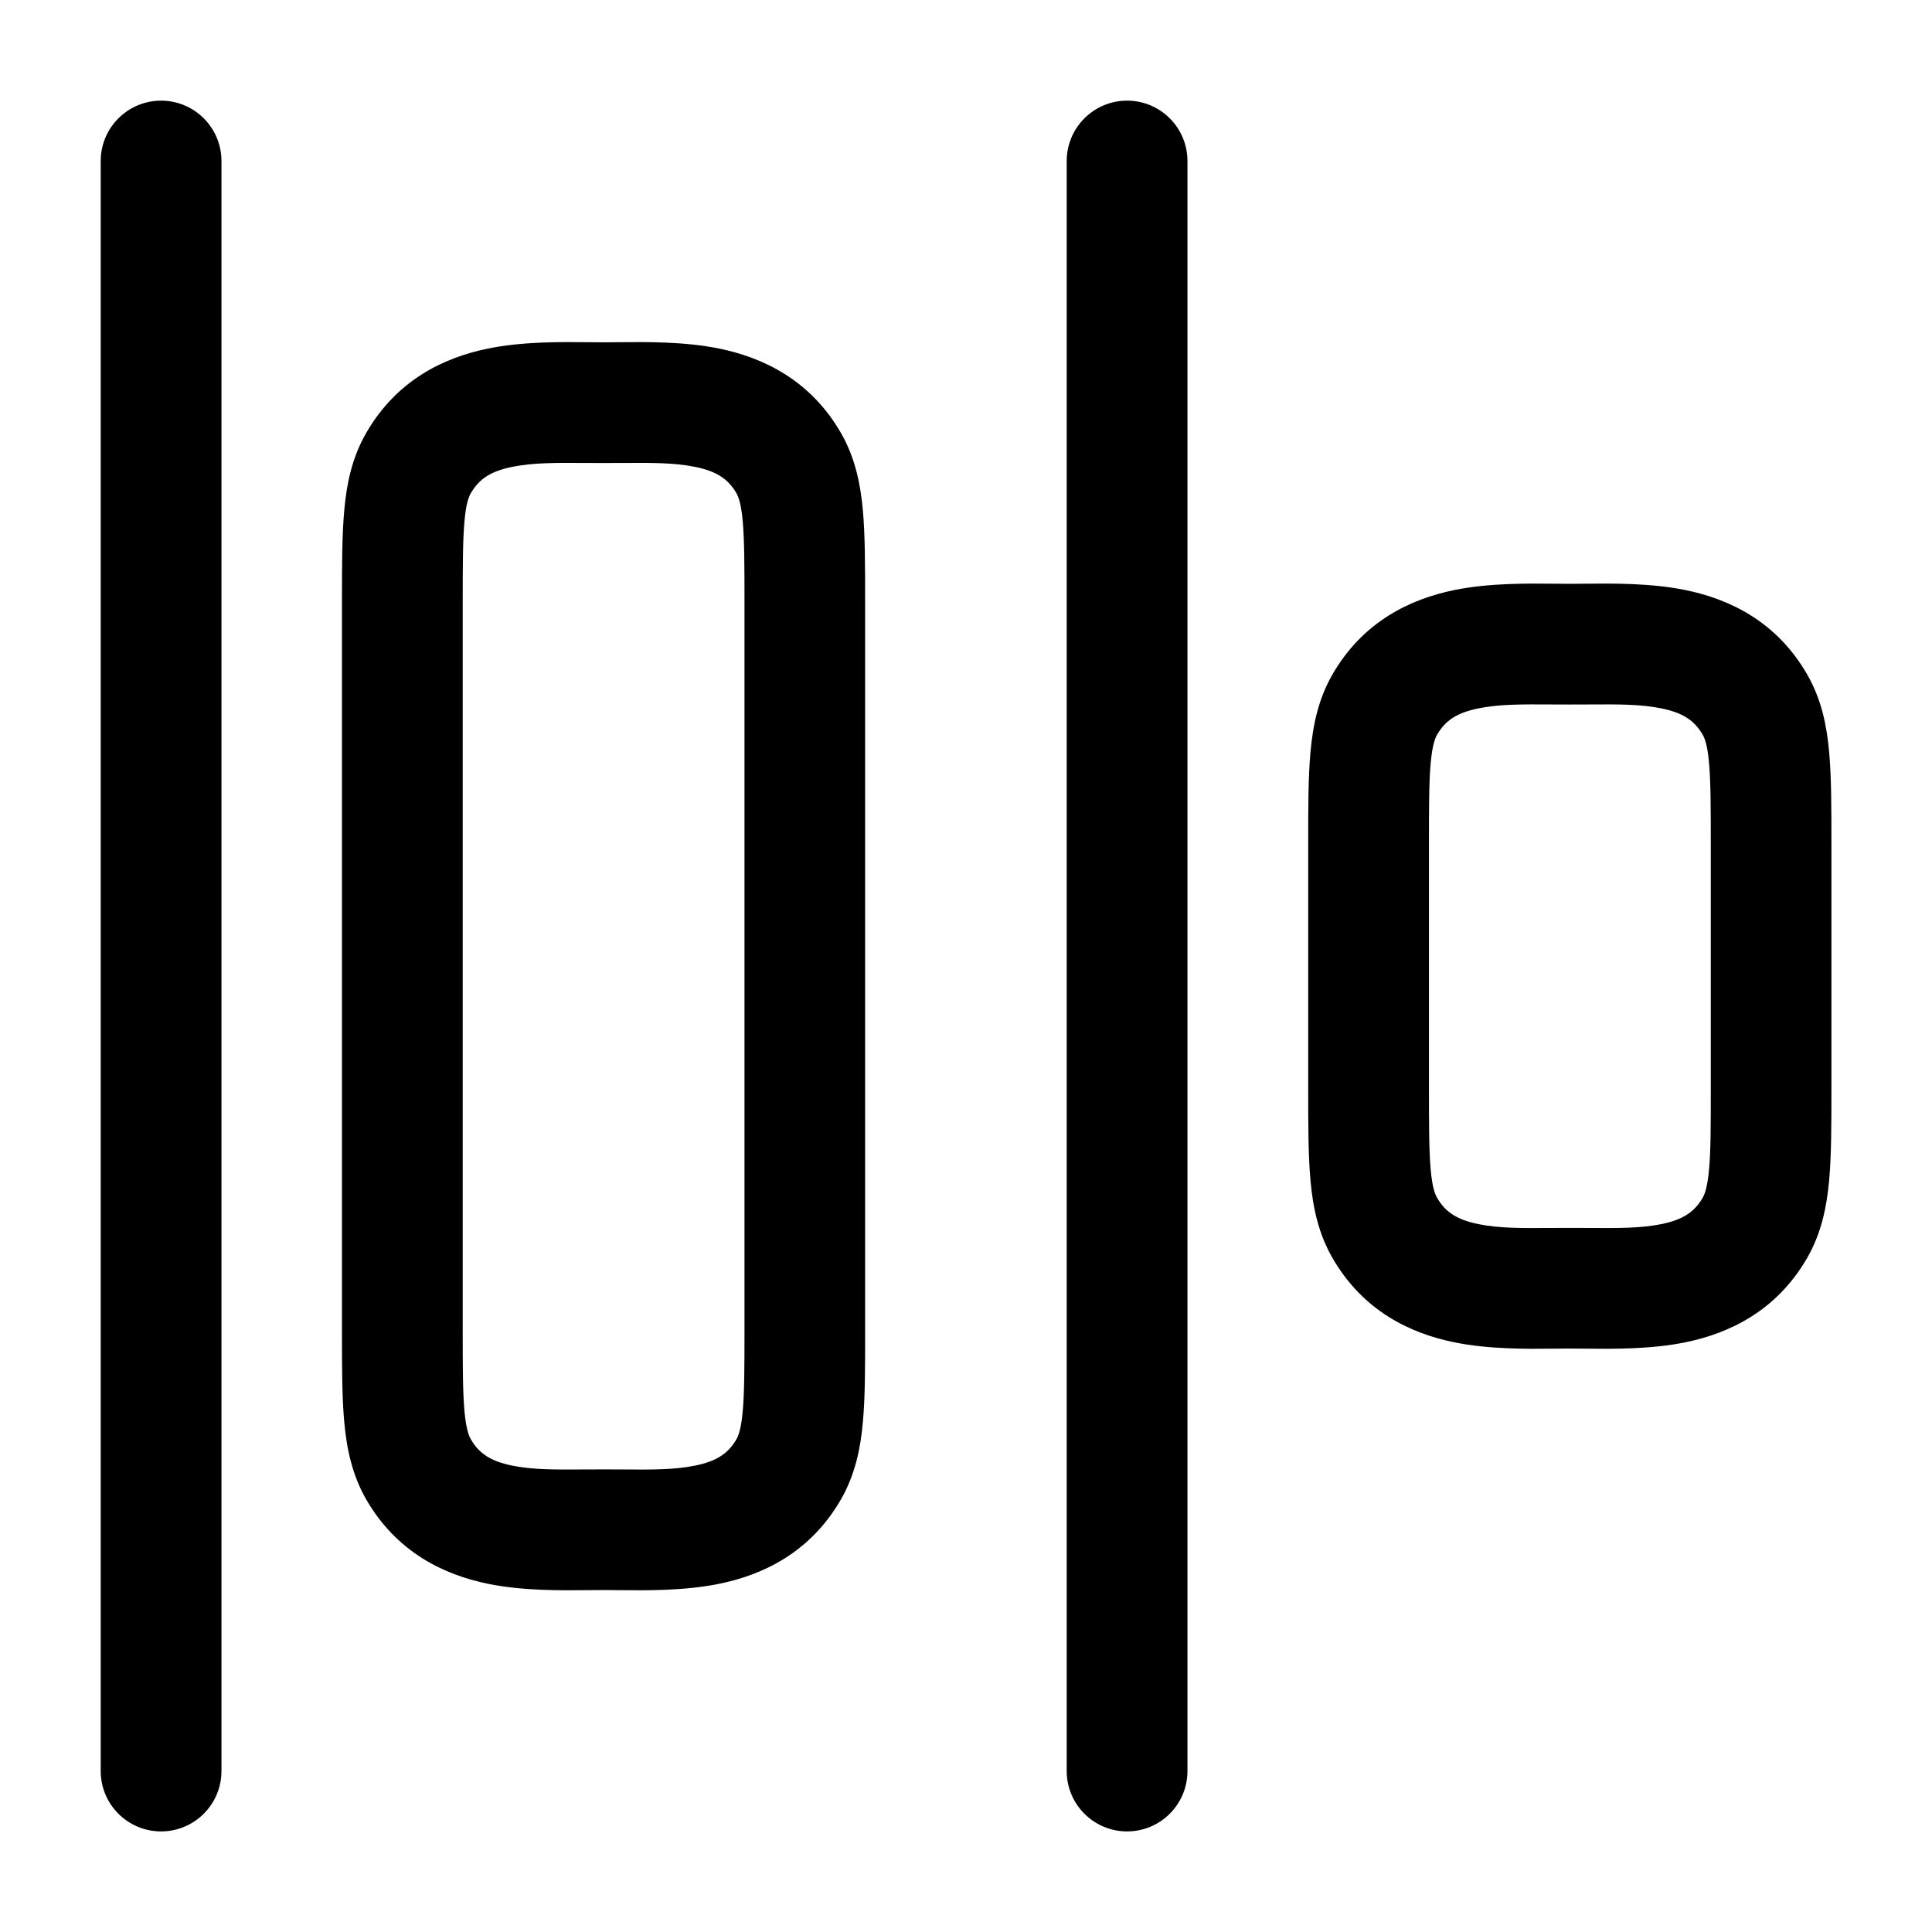 <!-- Generated by weiling.cn -->
<svg version="1.1" xmlns="http://www.w3.org/2000/svg" width="32" height="32" viewBox="0 0 32 32">
<path fill="currentColor" d="M3.668 2.667c0-0.552-0.448-1-1-1s-1 0.448-1 1v26.667c0 0.552 0.448 1 1 1s1-0.448 1-1v-26.667zM19.668 2.667c0-0.552-0.448-1-1-1s-1 0.448-1 1v26.667c0 0.552 0.448 1 1 1s1-0.448 1-1v-26.667zM25.757 9.668c0.087 0.001 0.169 0.002 0.244 0.002s0.157-0.001 0.244-0.002c0.475-0.005 1.1-0.011 1.669 0.105 0.738 0.15 1.514 0.524 2.018 1.397 0.236 0.41 0.325 0.844 0.364 1.283 0.038 0.415 0.038 0.921 0.038 1.507v4.086c0 0.586 0 1.092-0.038 1.507-0.040 0.439-0.128 0.873-0.364 1.283-0.504 0.872-1.28 1.246-2.018 1.397-0.569 0.116-1.195 0.11-1.669 0.105-0.087-0.001-0.169-0.002-0.244-0.002s-0.157 0.001-0.244 0.002c-0.475 0.005-1.1 0.011-1.669-0.105-0.738-0.15-1.514-0.524-2.018-1.397-0.236-0.41-0.325-0.844-0.364-1.283-0.038-0.415-0.038-0.921-0.038-1.507v-4.086c-0-0.586-0-1.092 0.038-1.507 0.040-0.439 0.128-0.873 0.364-1.283 0.504-0.872 1.28-1.246 2.018-1.397 0.569-0.116 1.195-0.11 1.669-0.105zM24.487 11.733c-0.353 0.072-0.547 0.198-0.685 0.437-0.031 0.055-0.077 0.164-0.105 0.464-0.029 0.314-0.029 0.728-0.029 1.37v4c0 0.642 0.001 1.056 0.029 1.37 0.027 0.3 0.073 0.409 0.105 0.464 0.138 0.239 0.331 0.365 0.685 0.437 0.343 0.070 0.716 0.068 1.192 0.064 0.103-0.001 0.21-0.001 0.323-0.001s0.22 0.001 0.323 0.001c0.476 0.003 0.848 0.006 1.192-0.064 0.353-0.072 0.547-0.198 0.685-0.437 0.031-0.055 0.077-0.163 0.105-0.464 0.029-0.314 0.029-0.728 0.029-1.37v-4c0-0.642-0.001-1.056-0.029-1.37-0.027-0.3-0.073-0.409-0.105-0.464-0.138-0.239-0.331-0.365-0.685-0.437-0.343-0.070-0.716-0.068-1.192-0.065-0.103 0.001-0.21 0.001-0.323 0.001s-0.22-0.001-0.323-0.001c-0.476-0.003-0.848-0.005-1.192 0.065zM9.997 5.67c-0.076 0-0.157-0.001-0.244-0.002-0.475-0.005-1.1-0.011-1.669 0.105-0.738 0.15-1.514 0.524-2.018 1.397-0.237 0.41-0.325 0.844-0.364 1.283-0.038 0.415-0.038 0.921-0.038 1.507v12.086c-0 0.586-0 1.092 0.038 1.507 0.040 0.439 0.128 0.873 0.364 1.283 0.504 0.872 1.28 1.246 2.018 1.397 0.569 0.116 1.195 0.11 1.669 0.105h0c0.087-0.001 0.169-0.002 0.244-0.002s0.157 0.001 0.244 0.002v0c0.475 0.005 1.1 0.011 1.669-0.105 0.738-0.15 1.514-0.524 2.018-1.397 0.236-0.41 0.325-0.844 0.364-1.283 0.038-0.415 0.038-0.921 0.037-1.507v-12.086c0-0.586 0-1.092-0.037-1.507-0.040-0.439-0.128-0.874-0.364-1.283-0.504-0.872-1.28-1.246-2.018-1.397-0.569-0.116-1.195-0.11-1.669-0.105-0.087 0.001-0.169 0.002-0.244 0.002zM7.798 8.17c0.138-0.239 0.331-0.365 0.685-0.437 0.344-0.070 0.716-0.068 1.192-0.065 0.103 0.001 0.21 0.001 0.323 0.001s0.22-0.001 0.323-0.001c0.476-0.003 0.848-0.005 1.192 0.065 0.353 0.072 0.547 0.198 0.685 0.437 0.031 0.054 0.077 0.163 0.104 0.464 0.028 0.314 0.029 0.728 0.029 1.37v12c0 0.642-0.001 1.056-0.029 1.37-0.027 0.3-0.073 0.409-0.104 0.464-0.138 0.239-0.332 0.365-0.685 0.437-0.344 0.070-0.716 0.068-1.192 0.064-0.103-0.001-0.21-0.001-0.323-0.001s-0.22 0.001-0.323 0.001c-0.476 0.003-0.848 0.006-1.192-0.064-0.353-0.072-0.547-0.198-0.685-0.437-0.031-0.055-0.077-0.163-0.105-0.464-0.028-0.314-0.029-0.728-0.029-1.37v-12c0-0.642 0.001-1.056 0.029-1.37 0.027-0.3 0.073-0.409 0.105-0.464z"></path>
</svg>
